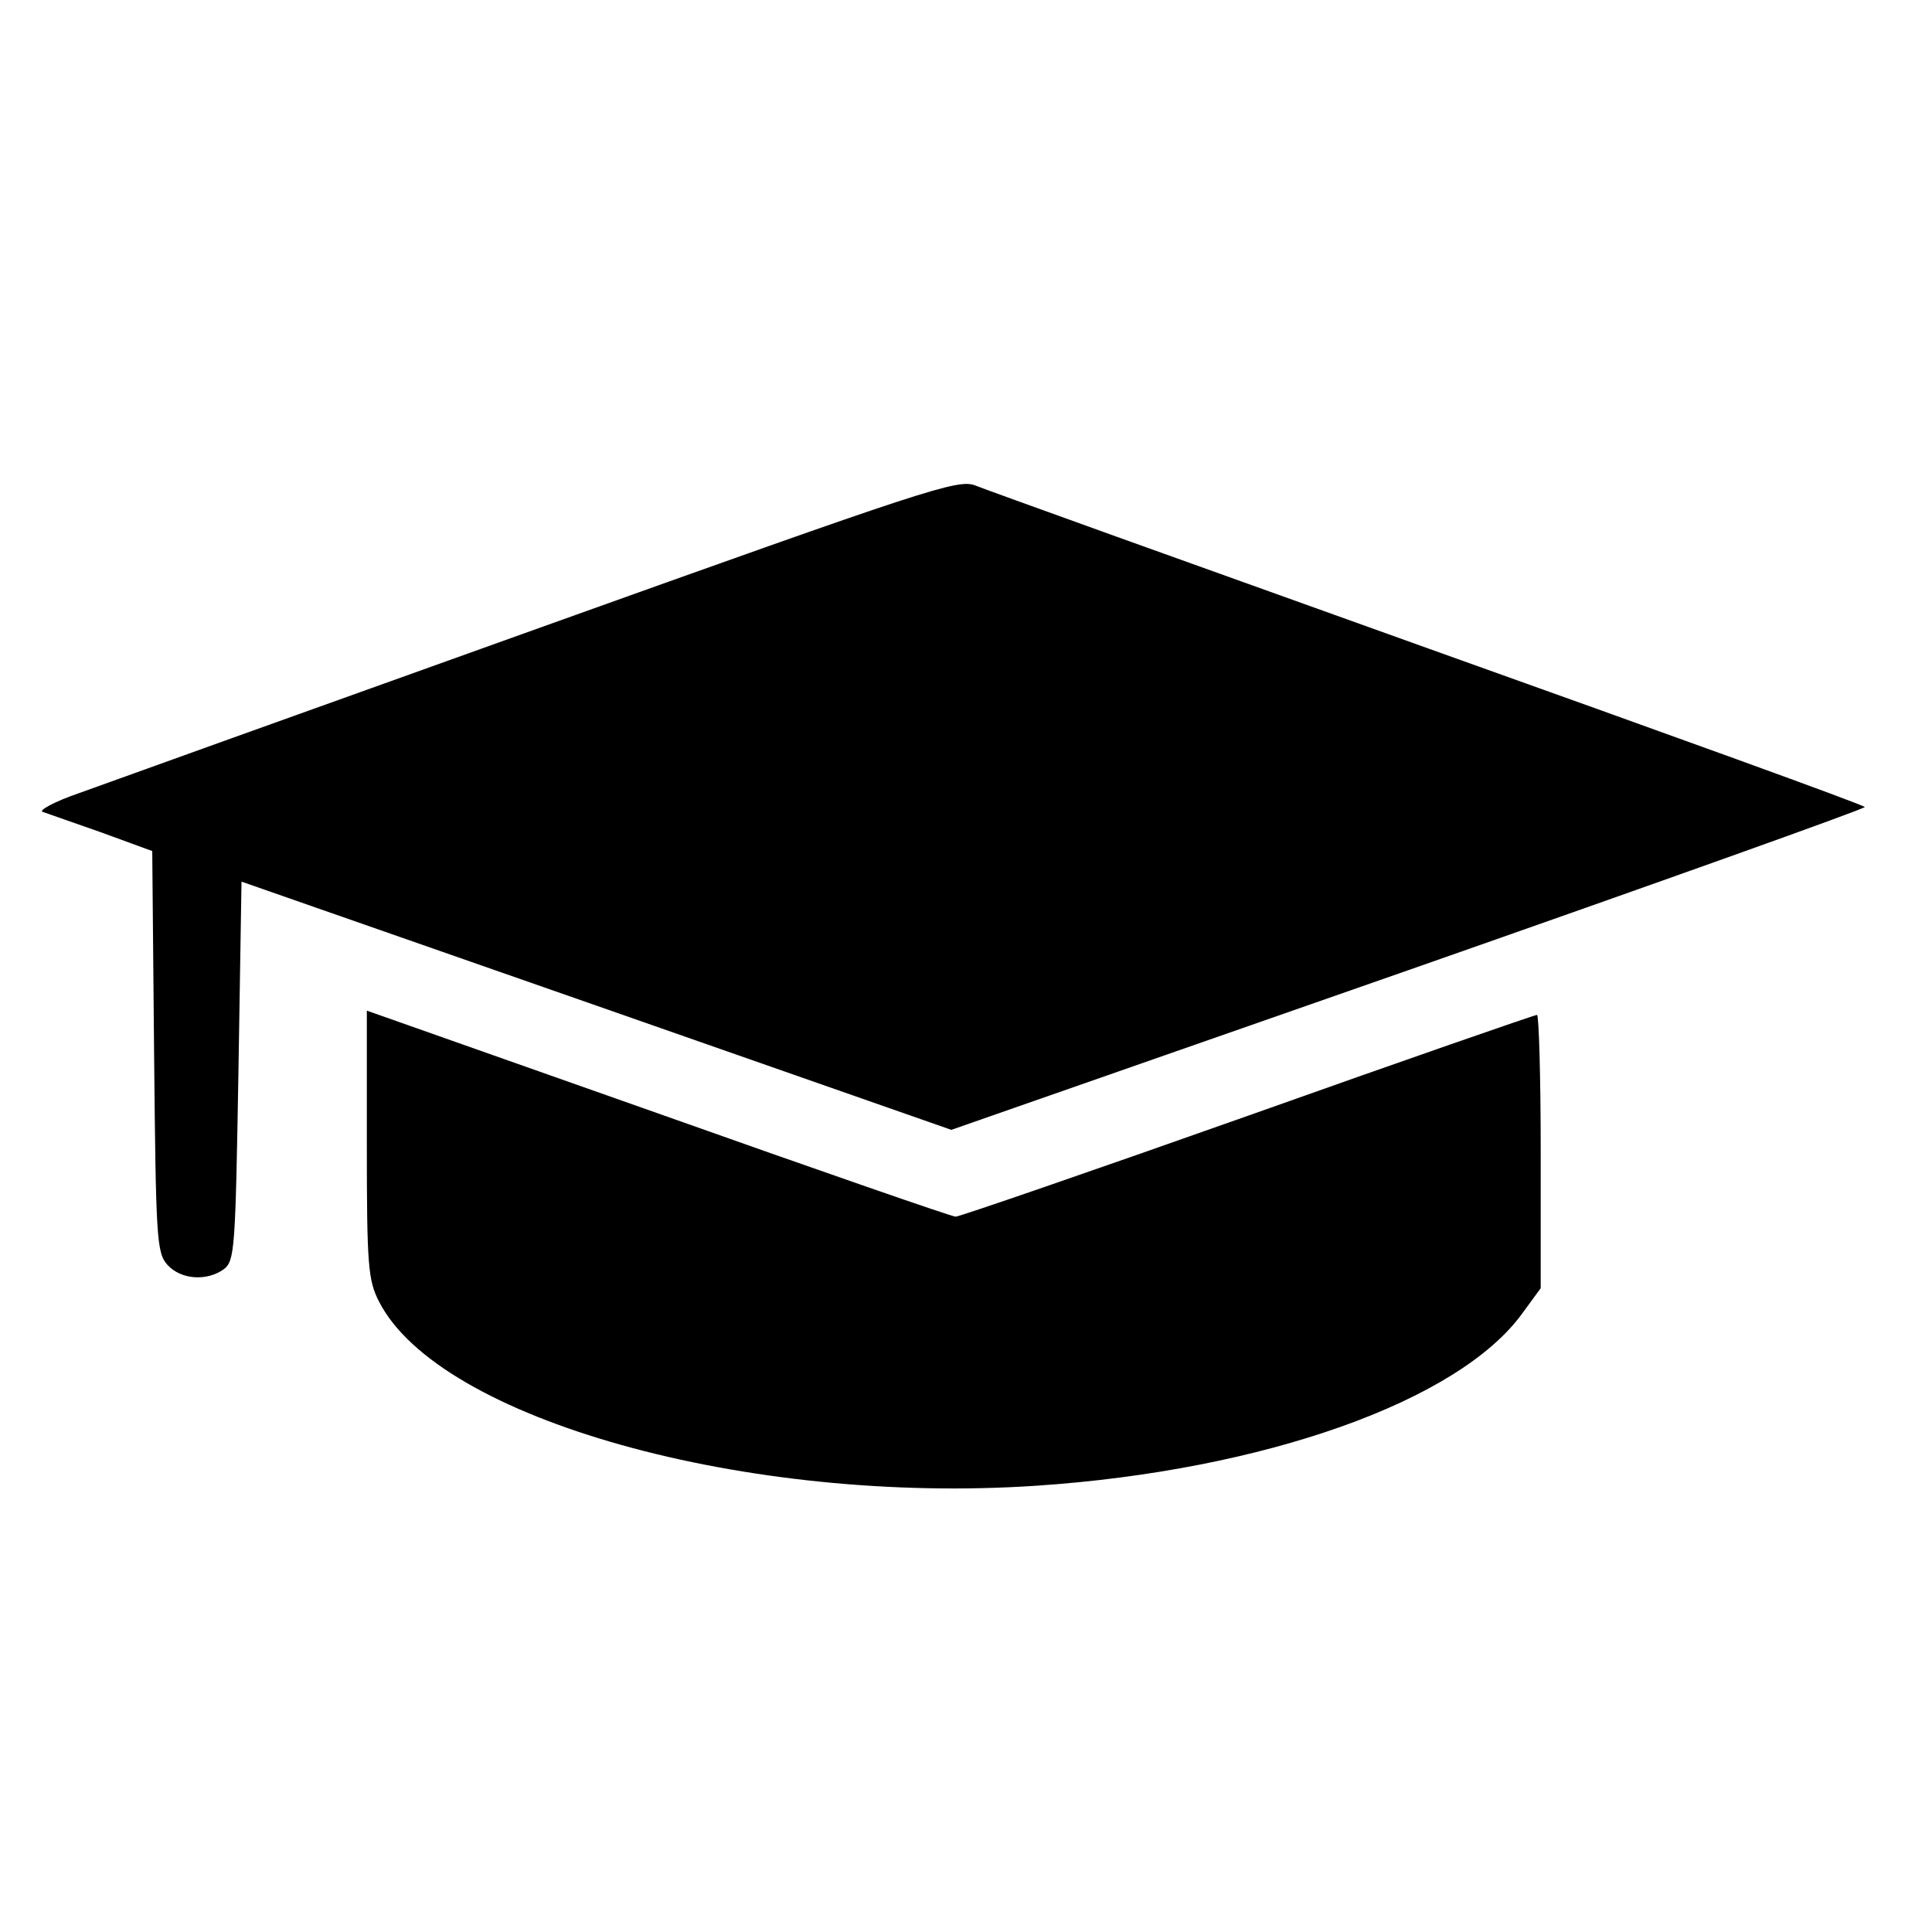 <?xml version="1.0" standalone="no"?>
<!DOCTYPE svg PUBLIC "-//W3C//DTD SVG 20010904//EN"
 "http://www.w3.org/TR/2001/REC-SVG-20010904/DTD/svg10.dtd">
<svg version="1.0" xmlns="http://www.w3.org/2000/svg"
 width="316pt" height="316pt" viewBox="0 0 316 316"
 preserveAspectRatio="xMidYMid meet">
<g transform="translate(0,316) scale(0.1,-0.1)"
fill="#000000" stroke="none">
<path d="M885 2134 c-374 -134 -714 -256 -755 -271 -41 -14 -68 -29 -60 -31 8
-3 52 -18 97 -34 l82 -30 3 -328 c3 -306 4 -329 22 -349 22 -24 64 -27 92 -7
18 14 19 32 24 324 l5 310 581 -203 580 -203 747 261 c411 144 747 264 747
267 0 3 -321 119 -713 259 -391 140 -725 260 -742 267 -28 11 -79 -6 -710
-232z"/>
<path d="M600 1288 c0 -198 2 -222 20 -257 98 -192 601 -333 1076 -301 371 25
690 138 794 282 l30 41 0 224 c0 122 -3 223 -6 223 -4 0 -217 -74 -473 -165
-257 -91 -472 -165 -478 -165 -6 0 -225 76 -487 169 l-476 168 0 -219z"/>
</g>
</svg>
